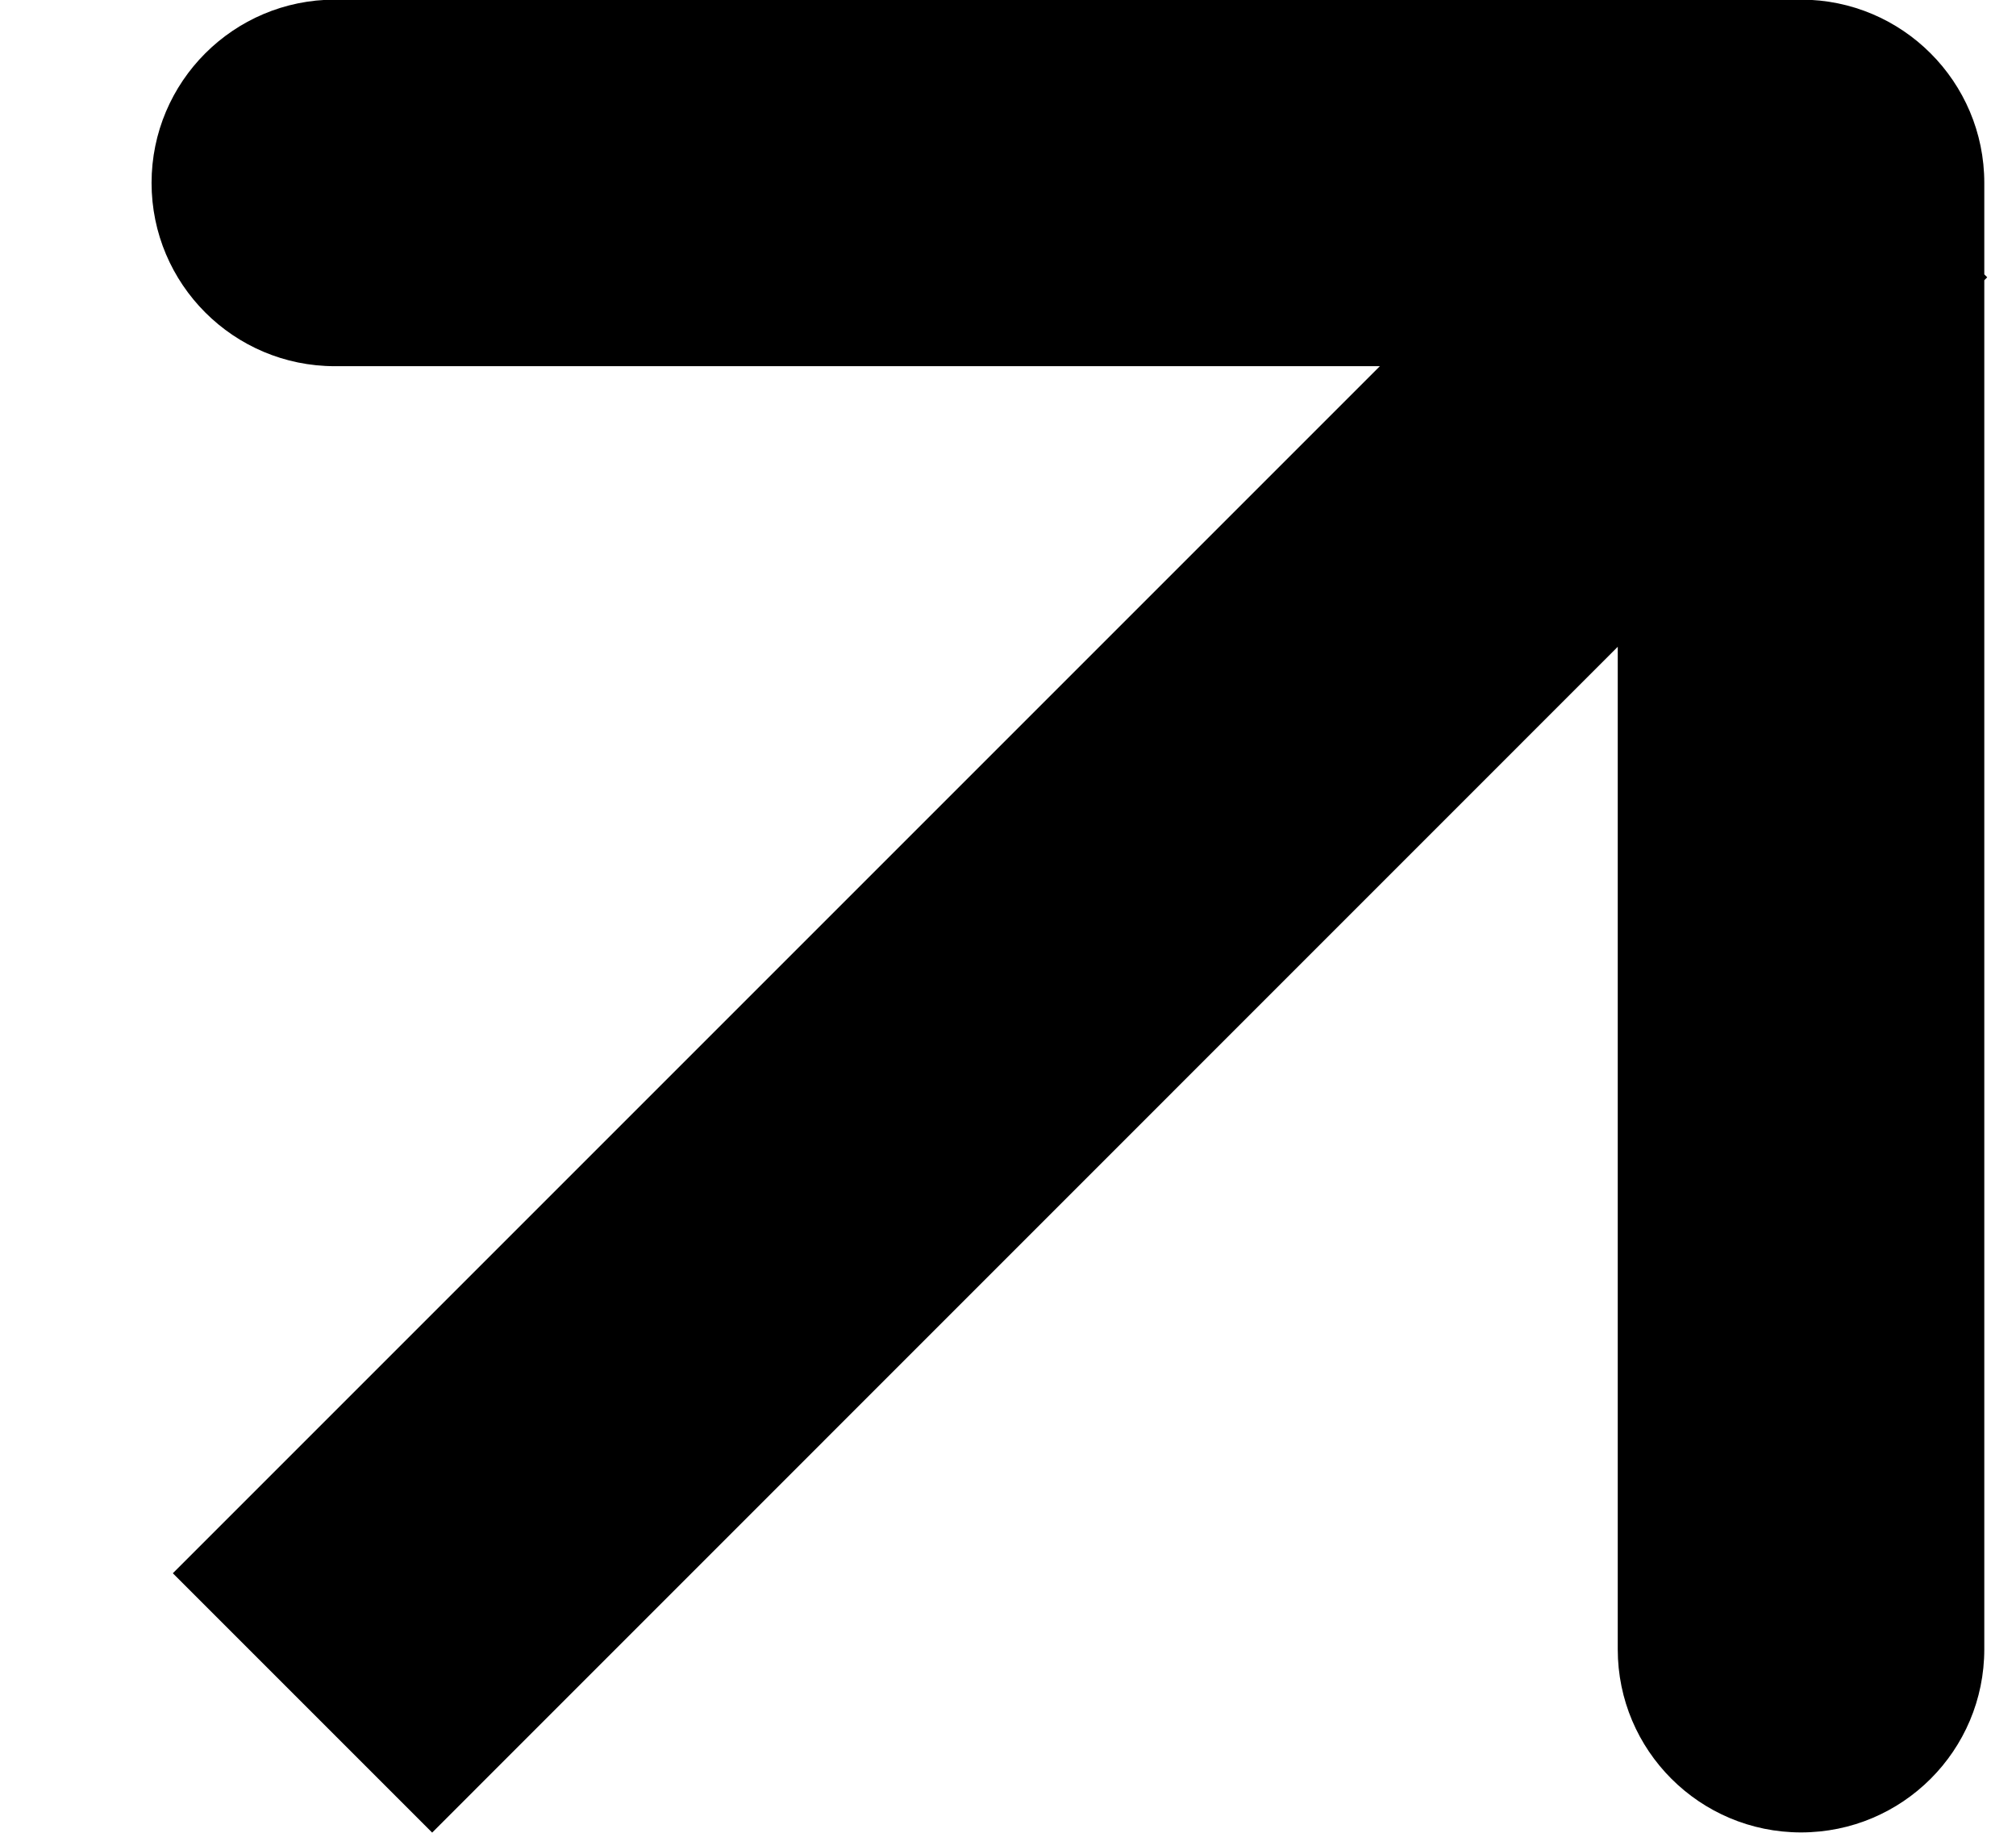 <svg xmlns="http://www.w3.org/2000/svg" xmlns:xlink="http://www.w3.org/1999/xlink" width="11px" height="10px" viewBox="0 0 11 10">
    <path fill-rule="evenodd" d="M10.843,1.513 L10.827,1.529 L10.827,8.998 C10.827,9.551 10.380,9.998 9.827,9.998 C9.275,9.998 8.827,9.551 8.827,8.999 L8.827,3.529 L2.358,9.999 L0.943,8.584 L7.529,1.998 L1.827,1.998 C1.275,1.998 0.827,1.550 0.827,0.998 C0.827,0.446 1.275,-0.002 1.827,-0.002 L9.827,-0.002 C10.379,-0.002 10.827,0.446 10.827,0.998 L10.827,1.497 L10.843,1.513 Z"/>
</svg>